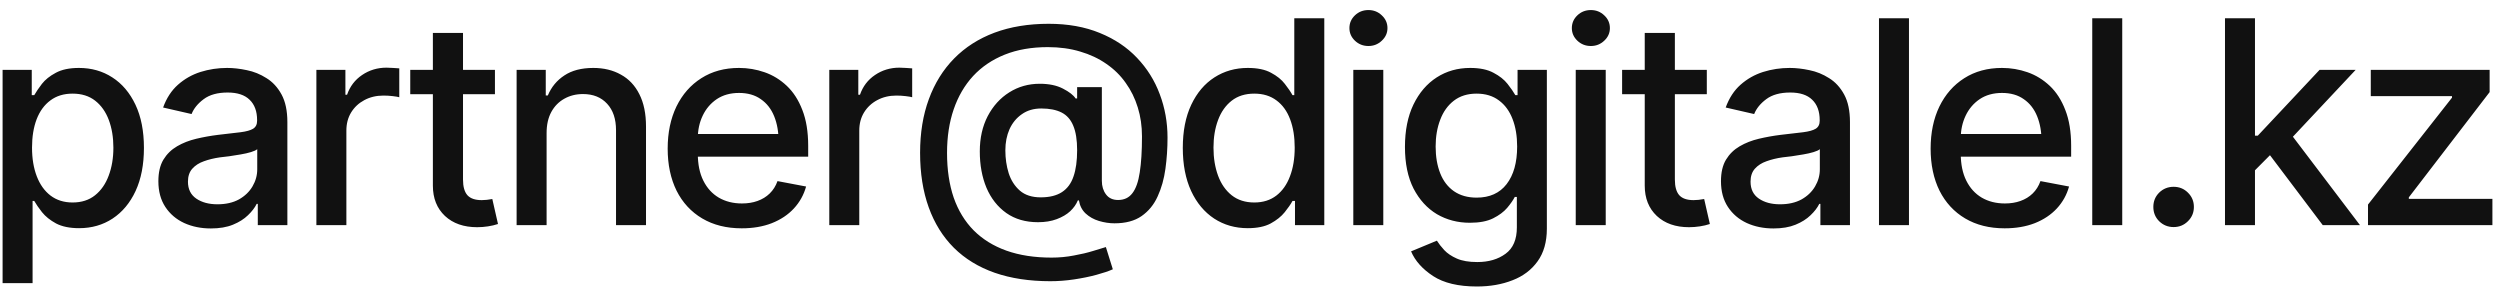 <?xml version="1.0" encoding="UTF-8"?> <svg xmlns="http://www.w3.org/2000/svg" width="211" height="25" viewBox="0 0 211 25" fill="none"><path d="M0.219 23.898V5.898H2.68V8.031H2.891C3.047 7.758 3.262 7.441 3.535 7.082C3.816 6.723 4.207 6.41 4.707 6.145C5.207 5.871 5.859 5.734 6.664 5.734C7.719 5.734 8.656 6 9.477 6.531C10.305 7.062 10.957 7.832 11.434 8.84C11.91 9.848 12.148 11.062 12.148 12.484C12.148 13.891 11.914 15.102 11.445 16.117C10.977 17.125 10.328 17.902 9.5 18.449C8.68 18.988 7.738 19.258 6.676 19.258C5.887 19.258 5.238 19.125 4.73 18.859C4.23 18.586 3.836 18.27 3.547 17.91C3.266 17.551 3.047 17.234 2.891 16.961H2.75V23.898H0.219ZM6.125 17.09C6.883 17.09 7.516 16.887 8.023 16.48C8.531 16.074 8.914 15.523 9.172 14.828C9.438 14.125 9.57 13.336 9.57 12.461C9.57 11.594 9.441 10.816 9.184 10.129C8.926 9.441 8.543 8.898 8.035 8.5C7.527 8.102 6.891 7.902 6.125 7.902C5.383 7.902 4.758 8.094 4.25 8.477C3.742 8.852 3.355 9.383 3.09 10.07C2.832 10.75 2.703 11.547 2.703 12.461C2.703 13.375 2.836 14.18 3.102 14.875C3.367 15.57 3.754 16.113 4.262 16.504C4.777 16.895 5.398 17.09 6.125 17.09ZM17.797 19.281C16.969 19.281 16.219 19.129 15.547 18.824C14.875 18.512 14.344 18.059 13.953 17.465C13.562 16.871 13.367 16.148 13.367 15.297C13.367 14.555 13.508 13.949 13.789 13.48C14.078 13.004 14.465 12.625 14.949 12.344C15.434 12.062 15.973 11.852 16.566 11.711C17.16 11.57 17.77 11.461 18.395 11.383C19.184 11.297 19.82 11.223 20.305 11.16C20.789 11.098 21.141 11 21.359 10.867C21.586 10.727 21.699 10.504 21.699 10.199V10.141C21.699 9.398 21.488 8.824 21.066 8.418C20.652 8.012 20.035 7.809 19.215 7.809C18.363 7.809 17.688 7.996 17.188 8.371C16.695 8.738 16.355 9.156 16.168 9.625L13.766 9.074C14.055 8.277 14.473 7.637 15.02 7.152C15.574 6.66 16.207 6.301 16.918 6.074C17.637 5.848 18.387 5.734 19.168 5.734C19.691 5.734 20.246 5.797 20.832 5.922C21.418 6.039 21.969 6.262 22.484 6.59C23.008 6.91 23.434 7.371 23.762 7.973C24.09 8.574 24.254 9.352 24.254 10.305V19H21.758V17.207H21.664C21.508 17.527 21.262 17.848 20.926 18.168C20.598 18.488 20.176 18.754 19.66 18.965C19.145 19.176 18.523 19.281 17.797 19.281ZM18.348 17.242C19.059 17.242 19.664 17.105 20.164 16.832C20.664 16.551 21.047 16.184 21.312 15.73C21.578 15.277 21.711 14.797 21.711 14.289V12.59C21.617 12.676 21.441 12.758 21.184 12.836C20.926 12.914 20.633 12.98 20.305 13.035C19.977 13.09 19.656 13.141 19.344 13.188C19.031 13.227 18.77 13.258 18.559 13.281C18.066 13.352 17.617 13.461 17.211 13.609C16.805 13.75 16.477 13.961 16.227 14.242C15.984 14.516 15.863 14.879 15.863 15.332C15.863 15.965 16.098 16.441 16.566 16.762C17.035 17.082 17.629 17.242 18.348 17.242ZM26.703 19V5.898H29.152V7.996H29.293C29.535 7.293 29.957 6.738 30.559 6.332C31.168 5.918 31.855 5.711 32.621 5.711C32.777 5.711 32.961 5.719 33.172 5.734C33.391 5.742 33.566 5.754 33.699 5.77V8.207C33.598 8.176 33.414 8.145 33.148 8.113C32.891 8.082 32.629 8.066 32.363 8.066C31.762 8.066 31.223 8.195 30.746 8.453C30.277 8.703 29.906 9.051 29.633 9.496C29.367 9.934 29.234 10.441 29.234 11.02V19H26.703ZM41.773 5.898V7.949H34.625V5.898H41.773ZM36.535 2.781H39.078V15.156C39.078 15.758 39.203 16.199 39.453 16.48C39.703 16.754 40.105 16.891 40.66 16.891C40.793 16.891 40.934 16.883 41.082 16.867C41.238 16.852 41.395 16.828 41.551 16.797L42.031 18.906C41.773 18.992 41.492 19.059 41.188 19.105C40.883 19.152 40.578 19.176 40.273 19.176C39.141 19.176 38.234 18.859 37.555 18.227C36.875 17.586 36.535 16.734 36.535 15.672V2.781ZM46.133 11.23V19H43.602V5.898H46.062V8.055H46.238C46.535 7.344 47 6.781 47.633 6.367C48.266 5.945 49.078 5.734 50.07 5.734C50.961 5.734 51.738 5.922 52.402 6.297C53.074 6.664 53.594 7.215 53.961 7.949C54.336 8.684 54.523 9.594 54.523 10.68V19H51.992V10.984C51.992 10.039 51.742 9.297 51.242 8.758C50.742 8.211 50.062 7.938 49.203 7.938C48.617 7.938 48.09 8.07 47.621 8.336C47.16 8.594 46.797 8.965 46.531 9.449C46.266 9.934 46.133 10.527 46.133 11.23ZM62.598 19.27C61.316 19.27 60.207 18.992 59.27 18.438C58.332 17.883 57.609 17.102 57.102 16.094C56.602 15.078 56.352 13.895 56.352 12.543C56.352 11.199 56.598 10.016 57.09 8.992C57.59 7.969 58.289 7.172 59.188 6.602C60.094 6.023 61.156 5.734 62.375 5.734C63.117 5.734 63.836 5.855 64.531 6.098C65.227 6.34 65.852 6.723 66.406 7.246C66.961 7.77 67.398 8.449 67.719 9.285C68.047 10.121 68.211 11.129 68.211 12.309V13.223H57.793V11.312H66.898L65.715 11.945C65.715 11.141 65.59 10.43 65.34 9.812C65.09 9.195 64.715 8.715 64.215 8.371C63.723 8.02 63.109 7.844 62.375 7.844C61.641 7.844 61.012 8.02 60.488 8.371C59.973 8.723 59.578 9.188 59.305 9.766C59.031 10.344 58.895 10.977 58.895 11.664V12.965C58.895 13.863 59.051 14.625 59.363 15.25C59.676 15.875 60.109 16.352 60.664 16.68C61.227 17.008 61.879 17.172 62.621 17.172C63.105 17.172 63.543 17.102 63.934 16.961C64.332 16.82 64.676 16.609 64.965 16.328C65.254 16.047 65.473 15.699 65.621 15.285L68.035 15.742C67.84 16.445 67.496 17.062 67.004 17.594C66.512 18.125 65.891 18.539 65.141 18.836C64.398 19.125 63.551 19.27 62.598 19.27ZM69.992 19V5.898H72.441V7.996H72.582C72.824 7.293 73.246 6.738 73.848 6.332C74.457 5.918 75.144 5.711 75.91 5.711C76.066 5.711 76.25 5.719 76.461 5.734C76.68 5.742 76.856 5.754 76.988 5.77V8.207C76.887 8.176 76.703 8.145 76.438 8.113C76.18 8.082 75.918 8.066 75.652 8.066C75.051 8.066 74.512 8.195 74.035 8.453C73.566 8.703 73.195 9.051 72.922 9.496C72.656 9.934 72.523 10.441 72.523 11.02V19H69.992ZM88.648 23.734C86.883 23.734 85.316 23.496 83.949 23.02C82.59 22.543 81.441 21.84 80.504 20.91C79.574 19.98 78.867 18.844 78.383 17.5C77.898 16.156 77.656 14.621 77.656 12.895C77.656 11.215 77.902 9.707 78.394 8.371C78.887 7.027 79.598 5.883 80.527 4.938C81.465 3.984 82.602 3.258 83.938 2.758C85.281 2.258 86.805 2.008 88.508 2.008C90.133 2.008 91.57 2.266 92.82 2.781C94.07 3.289 95.117 3.988 95.961 4.879C96.812 5.77 97.453 6.793 97.883 7.949C98.32 9.105 98.539 10.328 98.539 11.617C98.539 12.508 98.481 13.383 98.363 14.242C98.246 15.102 98.027 15.879 97.707 16.574C97.394 17.27 96.941 17.824 96.348 18.238C95.762 18.645 95 18.848 94.062 18.848C93.633 18.848 93.195 18.781 92.75 18.648C92.312 18.516 91.938 18.305 91.625 18.016C91.32 17.727 91.133 17.359 91.062 16.914H90.969C90.836 17.242 90.621 17.547 90.324 17.828C90.027 18.102 89.648 18.324 89.188 18.496C88.734 18.668 88.207 18.754 87.606 18.754C86.559 18.754 85.668 18.496 84.934 17.98C84.199 17.457 83.641 16.746 83.258 15.848C82.883 14.949 82.695 13.926 82.695 12.777C82.695 11.652 82.918 10.66 83.363 9.801C83.816 8.941 84.422 8.273 85.18 7.797C85.945 7.312 86.805 7.07 87.758 7.07C88.539 7.07 89.191 7.207 89.715 7.48C90.246 7.754 90.602 8.031 90.781 8.312H90.91V7.352H92.996V15.262C92.996 15.715 93.113 16.098 93.348 16.41C93.582 16.723 93.922 16.879 94.367 16.879C94.883 16.879 95.285 16.688 95.574 16.305C95.871 15.922 96.078 15.336 96.195 14.547C96.32 13.758 96.383 12.746 96.383 11.512C96.383 10.645 96.266 9.832 96.031 9.074C95.797 8.309 95.457 7.617 95.012 7C94.574 6.375 94.031 5.84 93.383 5.395C92.734 4.941 91.996 4.594 91.168 4.352C90.34 4.102 89.43 3.977 88.438 3.977C87.07 3.977 85.859 4.188 84.805 4.609C83.75 5.031 82.859 5.633 82.133 6.414C81.414 7.195 80.867 8.133 80.492 9.227C80.117 10.32 79.93 11.547 79.93 12.906C79.93 14.32 80.117 15.578 80.492 16.68C80.875 17.773 81.438 18.695 82.18 19.445C82.93 20.195 83.852 20.766 84.945 21.156C86.047 21.547 87.316 21.742 88.754 21.742C89.394 21.742 90.019 21.684 90.629 21.566C91.238 21.457 91.781 21.328 92.258 21.18C92.742 21.039 93.102 20.93 93.336 20.852L93.922 22.727C93.578 22.883 93.117 23.039 92.539 23.195C91.961 23.352 91.332 23.48 90.652 23.582C89.973 23.684 89.305 23.734 88.648 23.734ZM87.84 16.656C88.582 16.656 89.18 16.508 89.633 16.211C90.086 15.914 90.41 15.473 90.606 14.887C90.809 14.301 90.91 13.566 90.91 12.684C90.91 11.816 90.801 11.125 90.582 10.609C90.371 10.094 90.043 9.723 89.598 9.496C89.152 9.27 88.582 9.156 87.887 9.156C87.246 9.156 86.699 9.316 86.246 9.637C85.793 9.949 85.445 10.371 85.203 10.902C84.969 11.434 84.852 12.027 84.852 12.684C84.852 13.371 84.945 14.016 85.133 14.617C85.328 15.219 85.644 15.711 86.082 16.094C86.519 16.469 87.106 16.656 87.84 16.656ZM105.312 19.258C104.25 19.258 103.305 18.988 102.477 18.449C101.648 17.902 101 17.125 100.531 16.117C100.062 15.102 99.828 13.891 99.828 12.484C99.828 11.062 100.066 9.848 100.543 8.84C101.02 7.832 101.672 7.062 102.5 6.531C103.328 6 104.266 5.734 105.312 5.734C106.133 5.734 106.789 5.871 107.281 6.145C107.781 6.41 108.168 6.723 108.441 7.082C108.723 7.441 108.938 7.758 109.086 8.031H109.238V1.539H111.77V19H109.297V16.961H109.086C108.938 17.234 108.719 17.551 108.43 17.91C108.141 18.27 107.746 18.586 107.246 18.859C106.754 19.125 106.109 19.258 105.312 19.258ZM105.863 17.09C106.598 17.09 107.219 16.895 107.727 16.504C108.234 16.113 108.617 15.57 108.875 14.875C109.141 14.18 109.273 13.375 109.273 12.461C109.273 11.547 109.145 10.75 108.887 10.07C108.629 9.383 108.246 8.852 107.738 8.477C107.23 8.094 106.605 7.902 105.863 7.902C105.098 7.902 104.461 8.102 103.953 8.5C103.445 8.898 103.062 9.441 102.805 10.129C102.547 10.816 102.418 11.594 102.418 12.461C102.418 13.336 102.547 14.125 102.805 14.828C103.062 15.523 103.445 16.074 103.953 16.48C104.469 16.887 105.105 17.09 105.863 17.09ZM114.219 19V5.898H116.75V19H114.219ZM115.496 3.883C115.051 3.883 114.672 3.734 114.359 3.438C114.047 3.141 113.891 2.785 113.891 2.371C113.891 1.949 114.047 1.59 114.359 1.293C114.672 0.996 115.051 0.848 115.496 0.848C115.934 0.848 116.309 0.996 116.621 1.293C116.941 1.59 117.102 1.949 117.102 2.371C117.102 2.785 116.941 3.141 116.621 3.438C116.309 3.734 115.934 3.883 115.496 3.883ZM124.648 24.18C123.086 24.18 121.855 23.887 120.957 23.301C120.059 22.715 119.438 22.02 119.094 21.215L121.273 20.312C121.43 20.562 121.637 20.828 121.895 21.109C122.16 21.391 122.516 21.629 122.961 21.824C123.406 22.02 123.98 22.117 124.684 22.117C125.645 22.117 126.441 21.883 127.074 21.414C127.707 20.953 128.023 20.211 128.023 19.188V16.621H127.848C127.707 16.895 127.492 17.203 127.203 17.547C126.914 17.883 126.52 18.176 126.02 18.426C125.52 18.676 124.867 18.801 124.062 18.801C123.031 18.801 122.102 18.559 121.273 18.074C120.453 17.582 119.797 16.863 119.305 15.918C118.82 14.965 118.578 13.793 118.578 12.402C118.578 11.012 118.816 9.82 119.293 8.828C119.777 7.828 120.434 7.062 121.262 6.531C122.09 6 123.031 5.734 124.086 5.734C124.898 5.734 125.555 5.871 126.055 6.145C126.562 6.41 126.957 6.723 127.238 7.082C127.52 7.441 127.738 7.758 127.895 8.031H128.082V5.898H130.555V19.293C130.555 20.418 130.293 21.34 129.77 22.059C129.254 22.777 128.551 23.309 127.66 23.652C126.77 24.004 125.766 24.18 124.648 24.18ZM124.625 16.68C125.727 16.68 126.57 16.301 127.156 15.543C127.75 14.777 128.047 13.719 128.047 12.367C128.047 11.484 127.918 10.711 127.66 10.047C127.402 9.375 127.02 8.852 126.512 8.477C126.004 8.094 125.375 7.902 124.625 7.902C123.859 7.902 123.219 8.102 122.703 8.5C122.195 8.891 121.812 9.426 121.555 10.105C121.297 10.777 121.168 11.531 121.168 12.367C121.168 13.219 121.297 13.973 121.555 14.629C121.812 15.277 122.199 15.781 122.715 16.141C123.238 16.5 123.875 16.68 124.625 16.68ZM132.992 19V5.898H135.523V19H132.992ZM134.27 3.883C133.824 3.883 133.445 3.734 133.133 3.438C132.82 3.141 132.664 2.785 132.664 2.371C132.664 1.949 132.82 1.59 133.133 1.293C133.445 0.996 133.824 0.848 134.27 0.848C134.707 0.848 135.082 0.996 135.395 1.293C135.715 1.59 135.875 1.949 135.875 2.371C135.875 2.785 135.715 3.141 135.395 3.438C135.082 3.734 134.707 3.883 134.27 3.883ZM144.055 5.898V7.949H136.906V5.898H144.055ZM138.816 2.781H141.359V15.156C141.359 15.758 141.484 16.199 141.734 16.48C141.984 16.754 142.387 16.891 142.941 16.891C143.074 16.891 143.215 16.883 143.363 16.867C143.52 16.852 143.676 16.828 143.832 16.797L144.312 18.906C144.055 18.992 143.773 19.059 143.469 19.105C143.164 19.152 142.859 19.176 142.555 19.176C141.422 19.176 140.516 18.859 139.836 18.227C139.156 17.586 138.816 16.734 138.816 15.672V2.781ZM149.68 19.281C148.852 19.281 148.102 19.129 147.43 18.824C146.758 18.512 146.227 18.059 145.836 17.465C145.445 16.871 145.25 16.148 145.25 15.297C145.25 14.555 145.391 13.949 145.672 13.48C145.961 13.004 146.348 12.625 146.832 12.344C147.316 12.062 147.855 11.852 148.449 11.711C149.043 11.57 149.652 11.461 150.277 11.383C151.066 11.297 151.703 11.223 152.188 11.16C152.672 11.098 153.023 11 153.242 10.867C153.469 10.727 153.582 10.504 153.582 10.199V10.141C153.582 9.398 153.371 8.824 152.949 8.418C152.535 8.012 151.918 7.809 151.098 7.809C150.246 7.809 149.57 7.996 149.07 8.371C148.578 8.738 148.238 9.156 148.051 9.625L145.648 9.074C145.938 8.277 146.355 7.637 146.902 7.152C147.457 6.66 148.09 6.301 148.801 6.074C149.52 5.848 150.27 5.734 151.051 5.734C151.574 5.734 152.129 5.797 152.715 5.922C153.301 6.039 153.852 6.262 154.367 6.59C154.891 6.91 155.316 7.371 155.645 7.973C155.973 8.574 156.137 9.352 156.137 10.305V19H153.641V17.207H153.547C153.391 17.527 153.145 17.848 152.809 18.168C152.48 18.488 152.059 18.754 151.543 18.965C151.027 19.176 150.406 19.281 149.68 19.281ZM150.23 17.242C150.941 17.242 151.547 17.105 152.047 16.832C152.547 16.551 152.93 16.184 153.195 15.73C153.461 15.277 153.594 14.797 153.594 14.289V12.59C153.5 12.676 153.324 12.758 153.066 12.836C152.809 12.914 152.516 12.98 152.188 13.035C151.859 13.09 151.539 13.141 151.227 13.188C150.914 13.227 150.652 13.258 150.441 13.281C149.949 13.352 149.5 13.461 149.094 13.609C148.688 13.75 148.359 13.961 148.109 14.242C147.867 14.516 147.746 14.879 147.746 15.332C147.746 15.965 147.98 16.441 148.449 16.762C148.918 17.082 149.512 17.242 150.23 17.242ZM161.117 1.539V19H158.586V1.539H161.117ZM169.191 19.27C167.91 19.27 166.801 18.992 165.863 18.438C164.926 17.883 164.203 17.102 163.695 16.094C163.195 15.078 162.945 13.895 162.945 12.543C162.945 11.199 163.191 10.016 163.684 8.992C164.184 7.969 164.883 7.172 165.781 6.602C166.688 6.023 167.75 5.734 168.969 5.734C169.711 5.734 170.43 5.855 171.125 6.098C171.82 6.34 172.445 6.723 173 7.246C173.555 7.77 173.992 8.449 174.312 9.285C174.641 10.121 174.805 11.129 174.805 12.309V13.223H164.387V11.312H173.492L172.309 11.945C172.309 11.141 172.184 10.43 171.934 9.812C171.684 9.195 171.309 8.715 170.809 8.371C170.316 8.02 169.703 7.844 168.969 7.844C168.234 7.844 167.605 8.02 167.082 8.371C166.566 8.723 166.172 9.188 165.898 9.766C165.625 10.344 165.488 10.977 165.488 11.664V12.965C165.488 13.863 165.645 14.625 165.957 15.25C166.27 15.875 166.703 16.352 167.258 16.68C167.82 17.008 168.473 17.172 169.215 17.172C169.699 17.172 170.137 17.102 170.527 16.961C170.926 16.82 171.27 16.609 171.559 16.328C171.848 16.047 172.066 15.699 172.215 15.285L174.629 15.742C174.434 16.445 174.09 17.062 173.598 17.594C173.105 18.125 172.484 18.539 171.734 18.836C170.992 19.125 170.145 19.27 169.191 19.27ZM179.117 1.539V19H176.586V1.539H179.117ZM183.453 19.164C182.977 19.164 182.57 19 182.234 18.672C181.906 18.344 181.742 17.941 181.742 17.465C181.742 16.988 181.906 16.586 182.234 16.258C182.57 15.93 182.977 15.766 183.453 15.766C183.93 15.766 184.332 15.93 184.66 16.258C184.996 16.586 185.164 16.988 185.164 17.465C185.164 17.941 184.996 18.344 184.66 18.672C184.332 19 183.93 19.164 183.453 19.164ZM190.133 14.559L190.098 11.453H190.555L195.77 5.898H198.816L192.875 12.227H192.453L190.133 14.559ZM187.789 19V1.539H190.32V19H187.789ZM196.039 19L191.352 12.789L193.109 10.996L199.18 19H196.039ZM199.859 19V17.266L206.949 8.242V8.113H200.094V5.898H210.125V7.773L203.305 16.656V16.785H210.359V19H199.859Z" fill="#111111"></path></svg> 